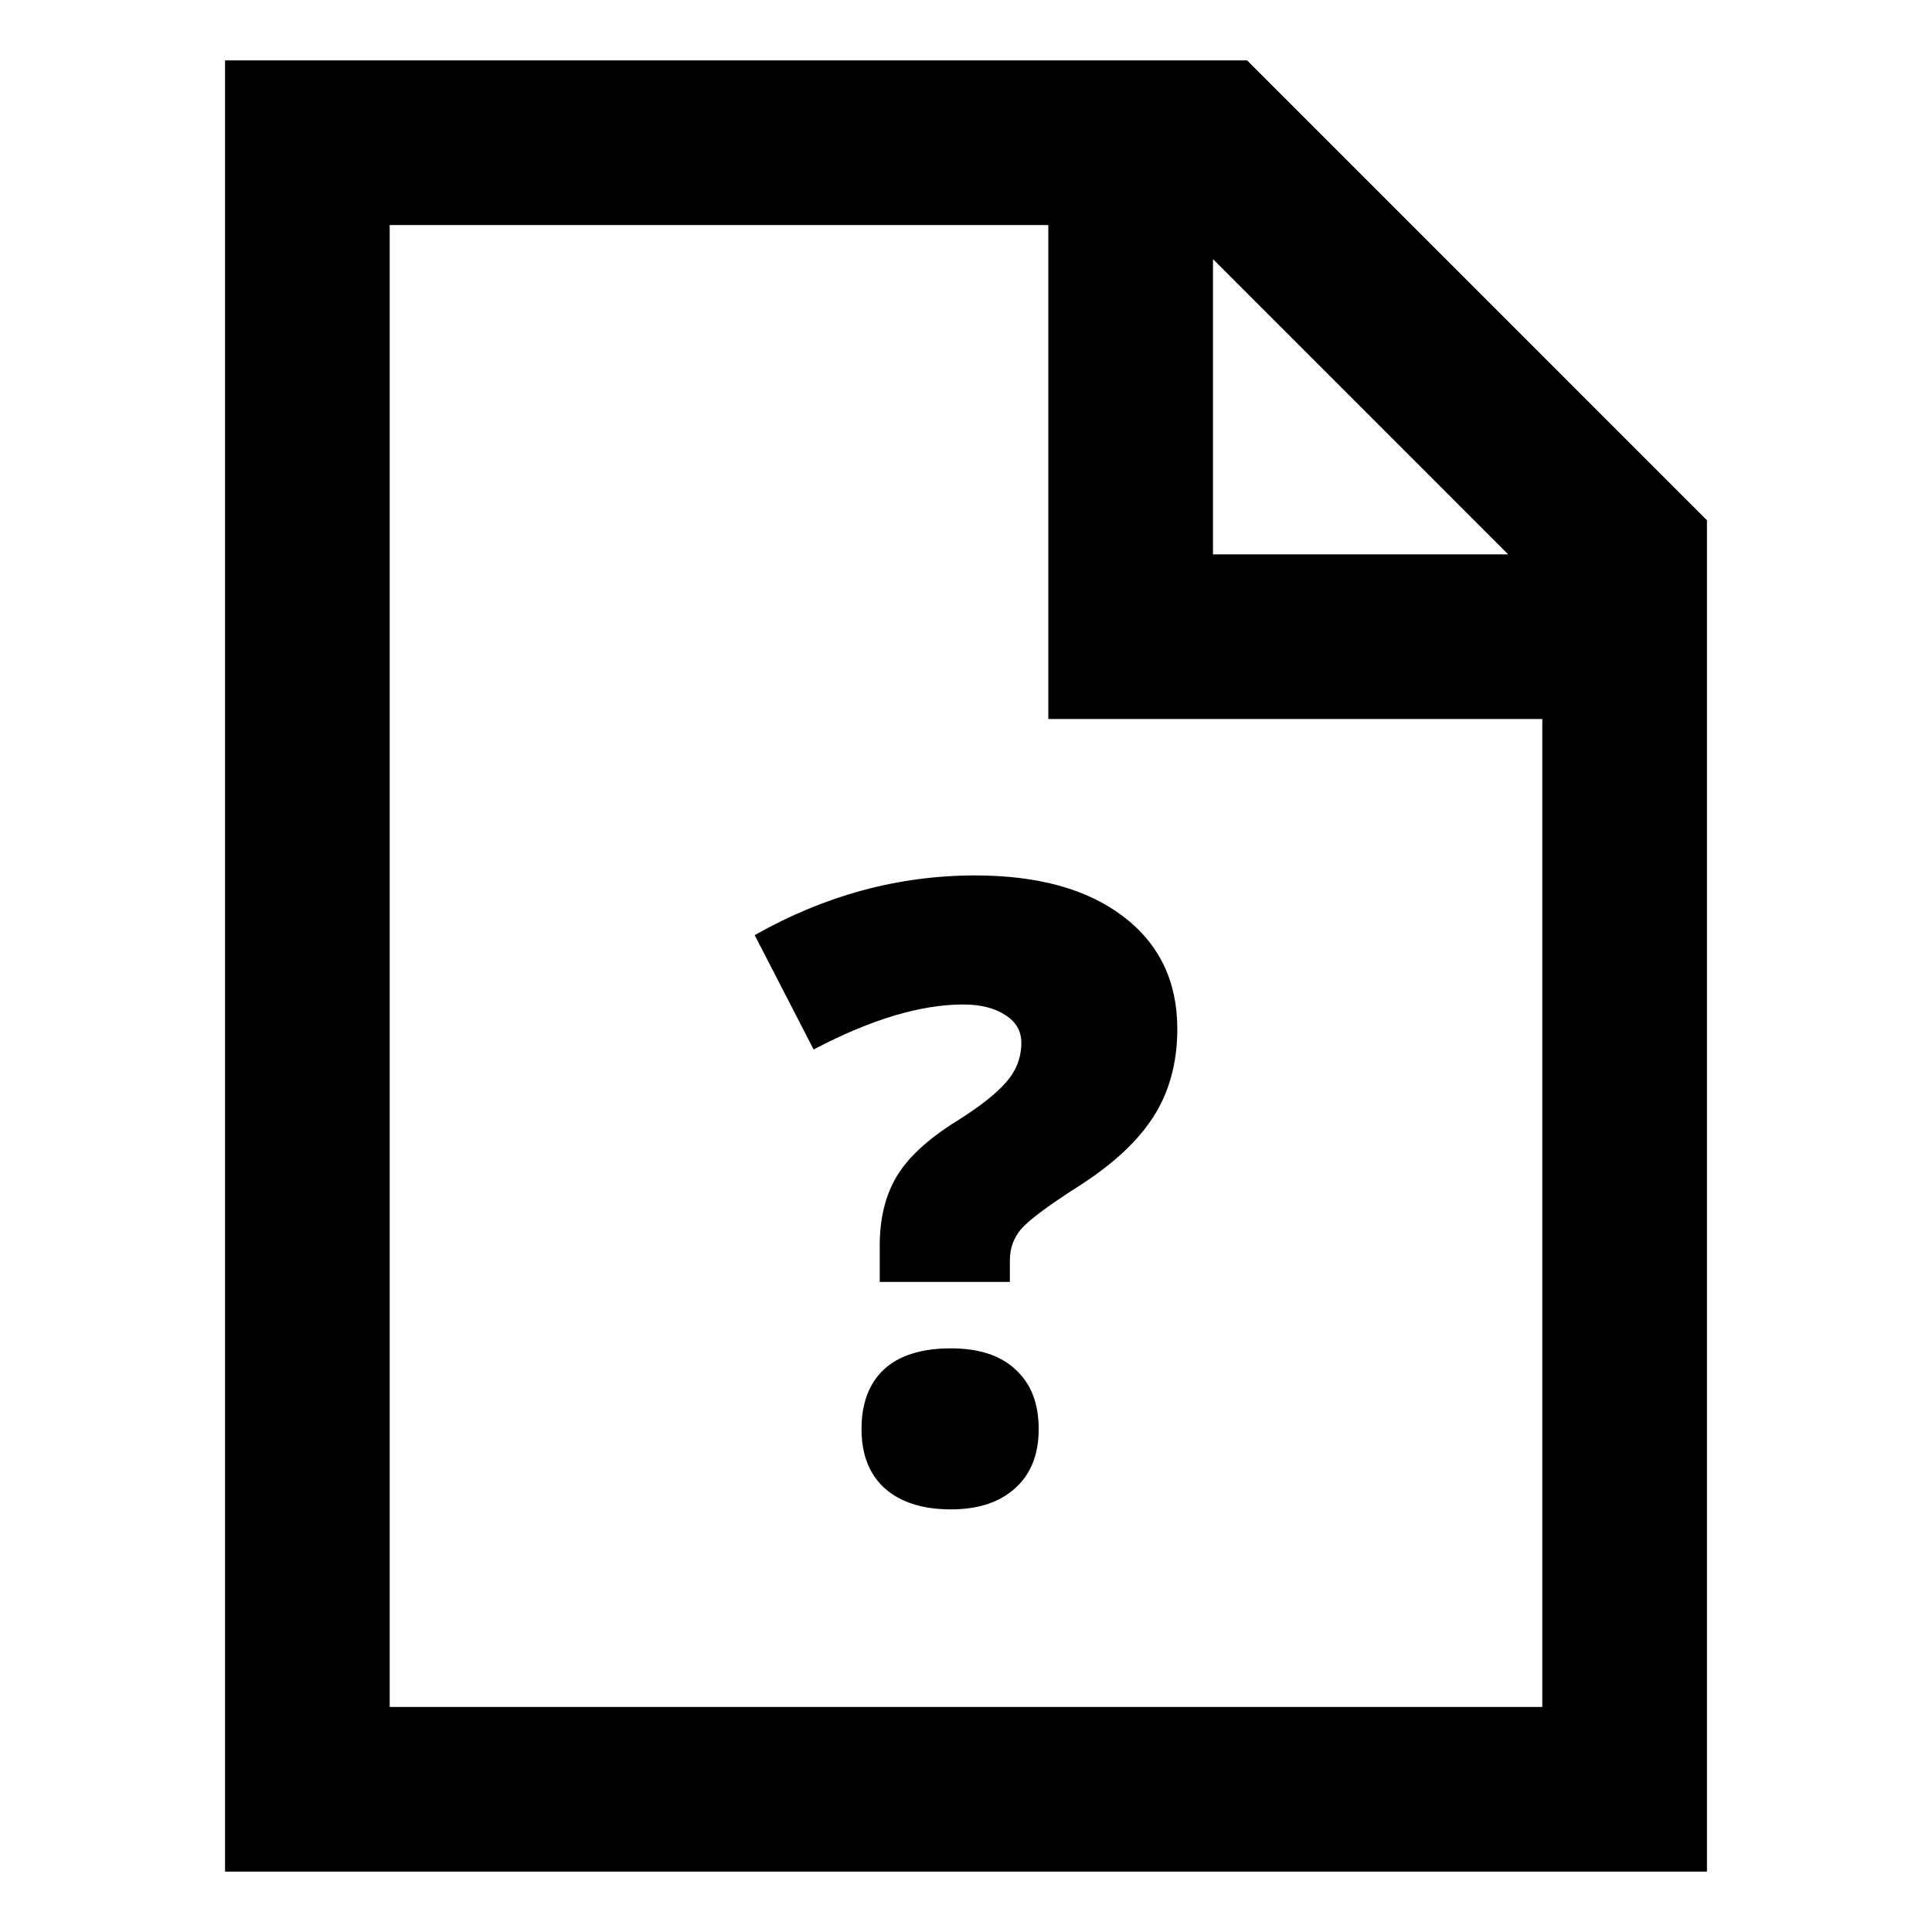 <svg width="64" height="64" viewBox="0 0 64 64" fill="none" xmlns="http://www.w3.org/2000/svg">
<path fill-rule="evenodd" clip-rule="evenodd" d="M51.091 56.545V23.818H34.727C34.727 23.818 34.727 21.376 34.727 18.364V7.455H12.909V56.545H56.545V62H7.455V2C18.74 2 30.026 2 41.312 2L56.545 17.234V56.545H51.091ZM40.182 8.584V18.364H49.961L40.182 8.584Z" fill="currentColor"/>
<path d="M29.142 42.466V41.269C29.142 40.359 29.33 39.593 29.704 38.971C30.079 38.34 30.743 37.727 31.698 37.133C32.456 36.659 32.999 36.232 33.327 35.852C33.664 35.471 33.833 35.035 33.833 34.542C33.833 34.153 33.655 33.846 33.299 33.623C32.943 33.391 32.48 33.275 31.909 33.275C30.495 33.275 28.843 33.772 26.952 34.765L25 30.977C27.331 29.659 29.765 29 32.302 29C34.389 29 36.028 29.455 37.217 30.365C38.406 31.274 39 32.514 39 34.083C39 35.206 38.733 36.181 38.2 37.007C37.675 37.824 36.833 38.599 35.672 39.333C34.689 39.964 34.071 40.428 33.818 40.725C33.575 41.013 33.453 41.357 33.453 41.756V42.466H29.142ZM28.539 47.34C28.539 46.486 28.787 45.827 29.283 45.363C29.788 44.898 30.528 44.666 31.502 44.666C32.438 44.666 33.154 44.903 33.65 45.377C34.155 45.841 34.408 46.495 34.408 47.34C34.408 48.185 34.146 48.84 33.622 49.304C33.107 49.768 32.4 50 31.502 50C30.575 50 29.849 49.773 29.325 49.318C28.801 48.853 28.539 48.194 28.539 47.34Z" fill="currentColor"/>
</svg>
